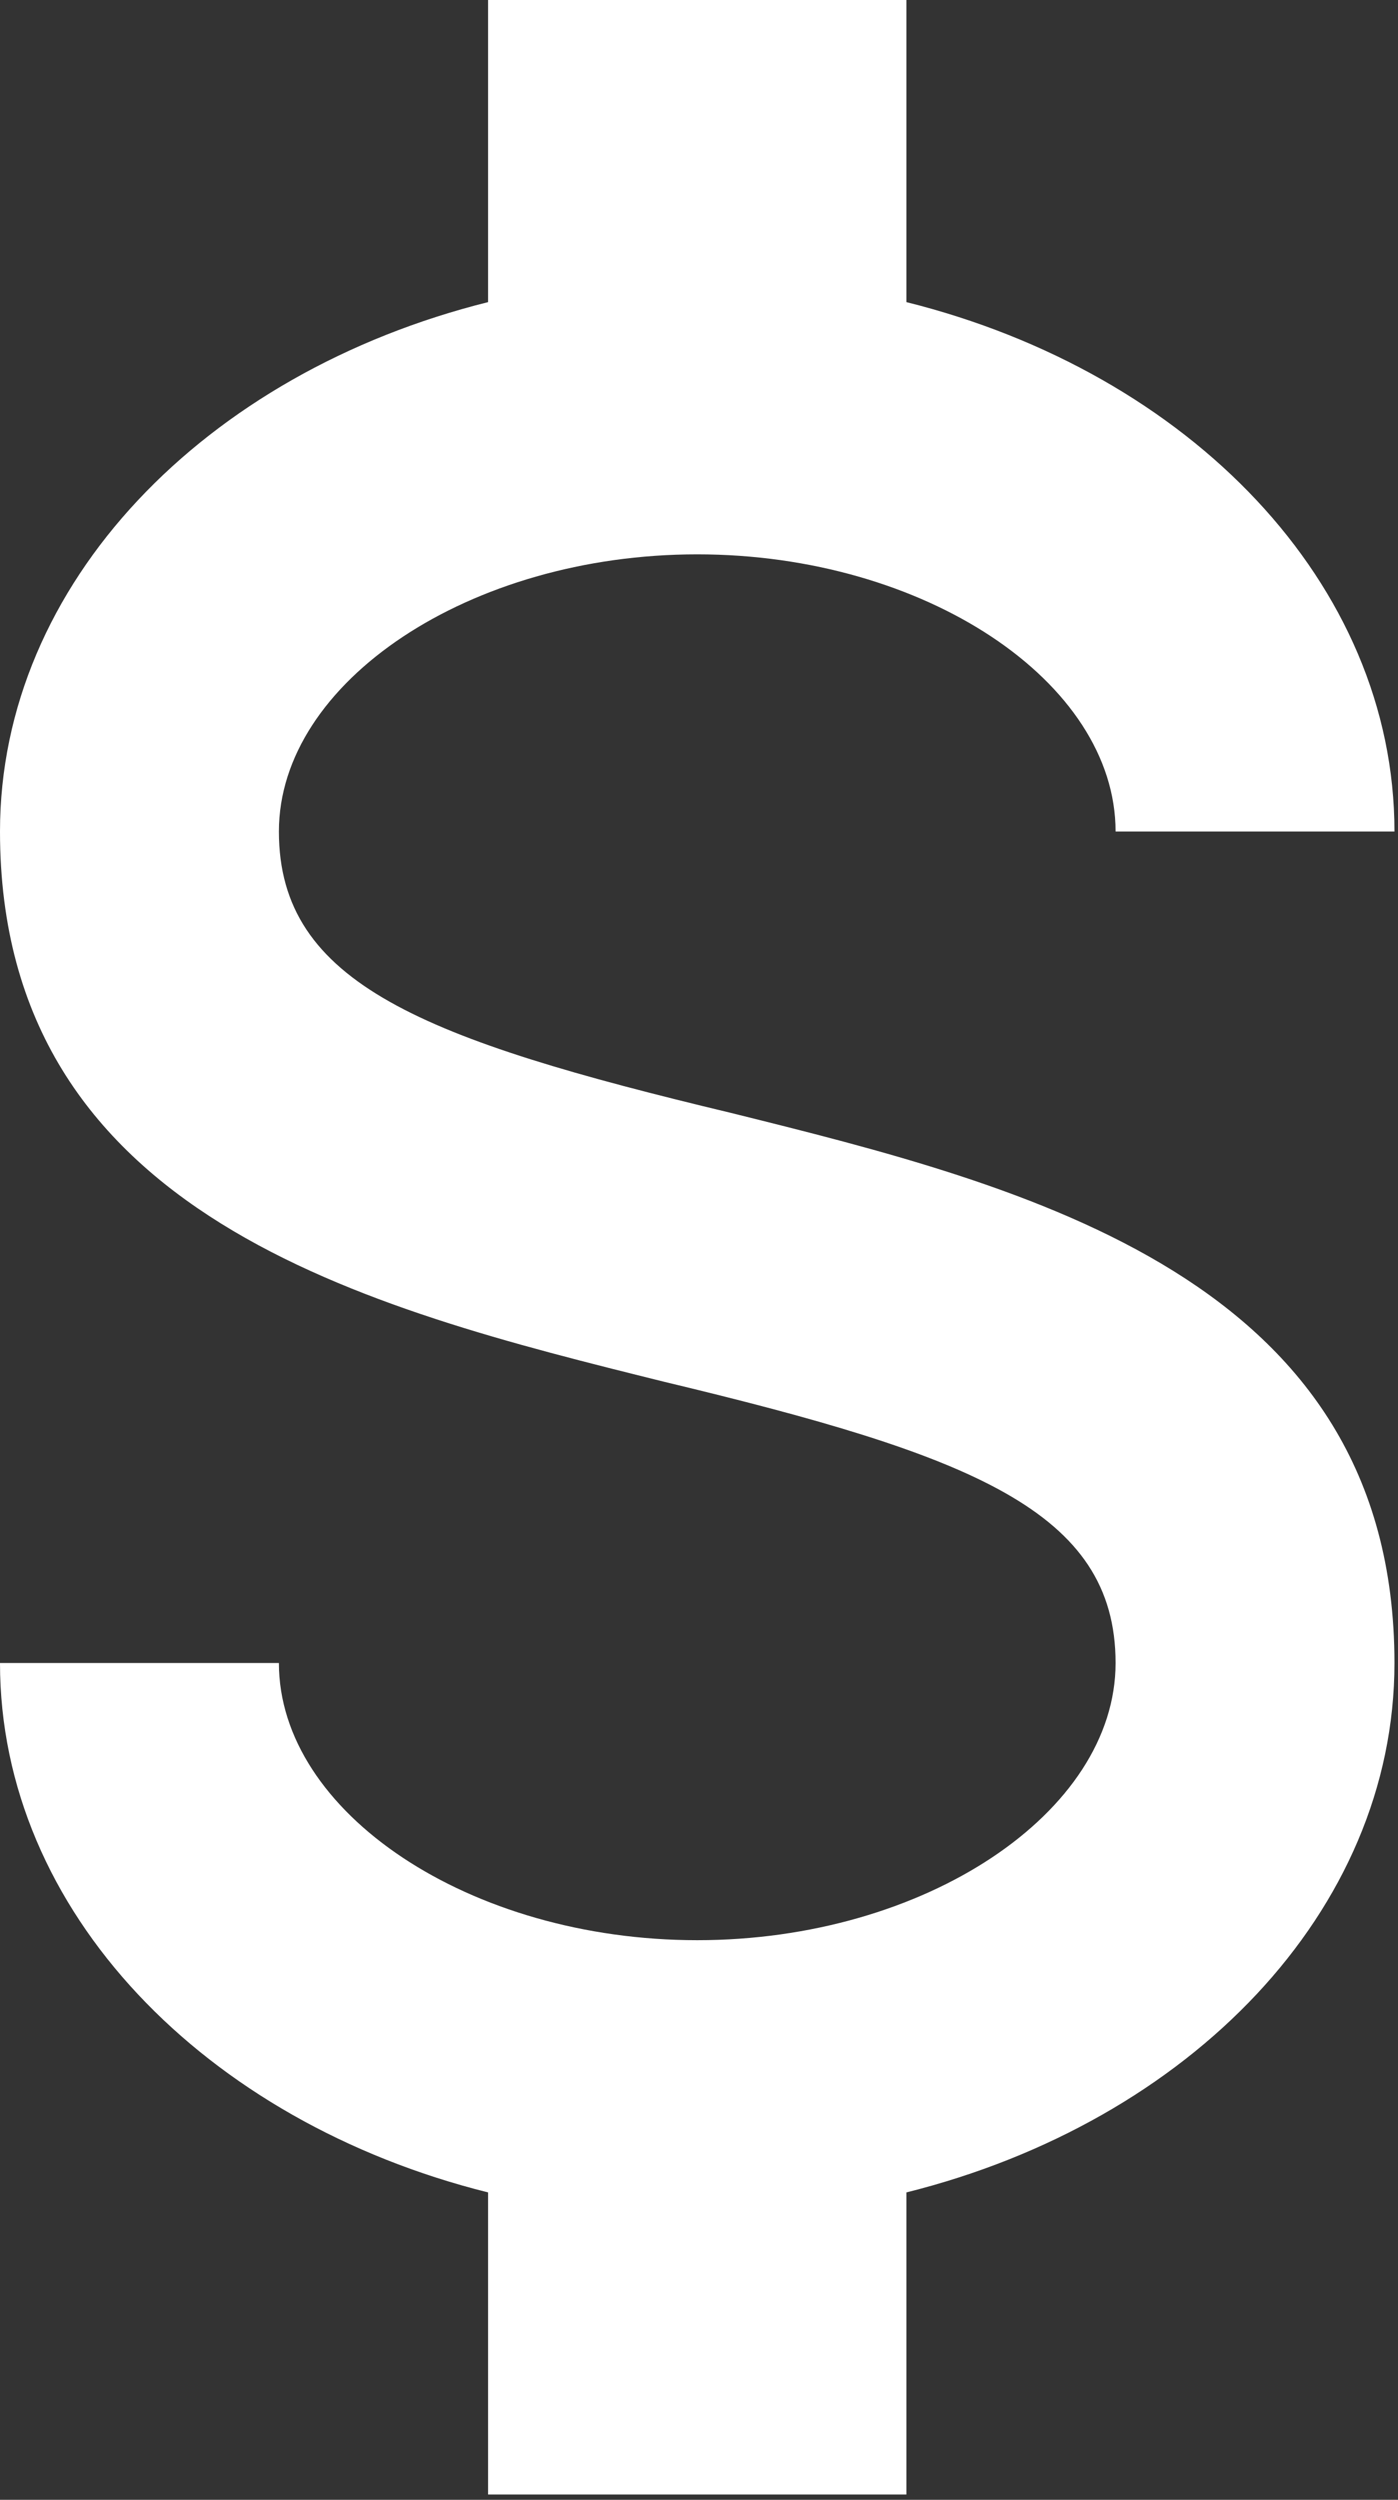<svg width="66" height="118" viewBox="0 0 66 118" fill="none" xmlns="http://www.w3.org/2000/svg">
<rect x="0" y="0" width="66" height="118" fill="#333333" stroke="none"/>
<path d="M0 78.5H13.167C13.167 85.565 22.186 91.583 32.917 91.583C43.648 91.583 52.667 85.565 52.667 78.5C52.667 71.304 45.82 68.688 31.337 65.22C17.38 61.753 0 57.436 0 39.25C0 27.54 9.678 17.597 23.042 14.261V0H42.792V14.261C56.156 17.597 65.833 27.54 65.833 39.25H52.667C52.667 32.185 43.648 26.167 32.917 26.167C22.186 26.167 13.167 32.185 13.167 39.25C13.167 46.446 20.013 49.062 34.497 52.53C48.453 55.997 65.833 60.314 65.833 78.5C65.833 90.21 56.156 100.153 42.792 103.489V117.75H23.042V103.489C9.678 100.153 0 90.21 0 78.5Z" fill="white"/>
</svg>
